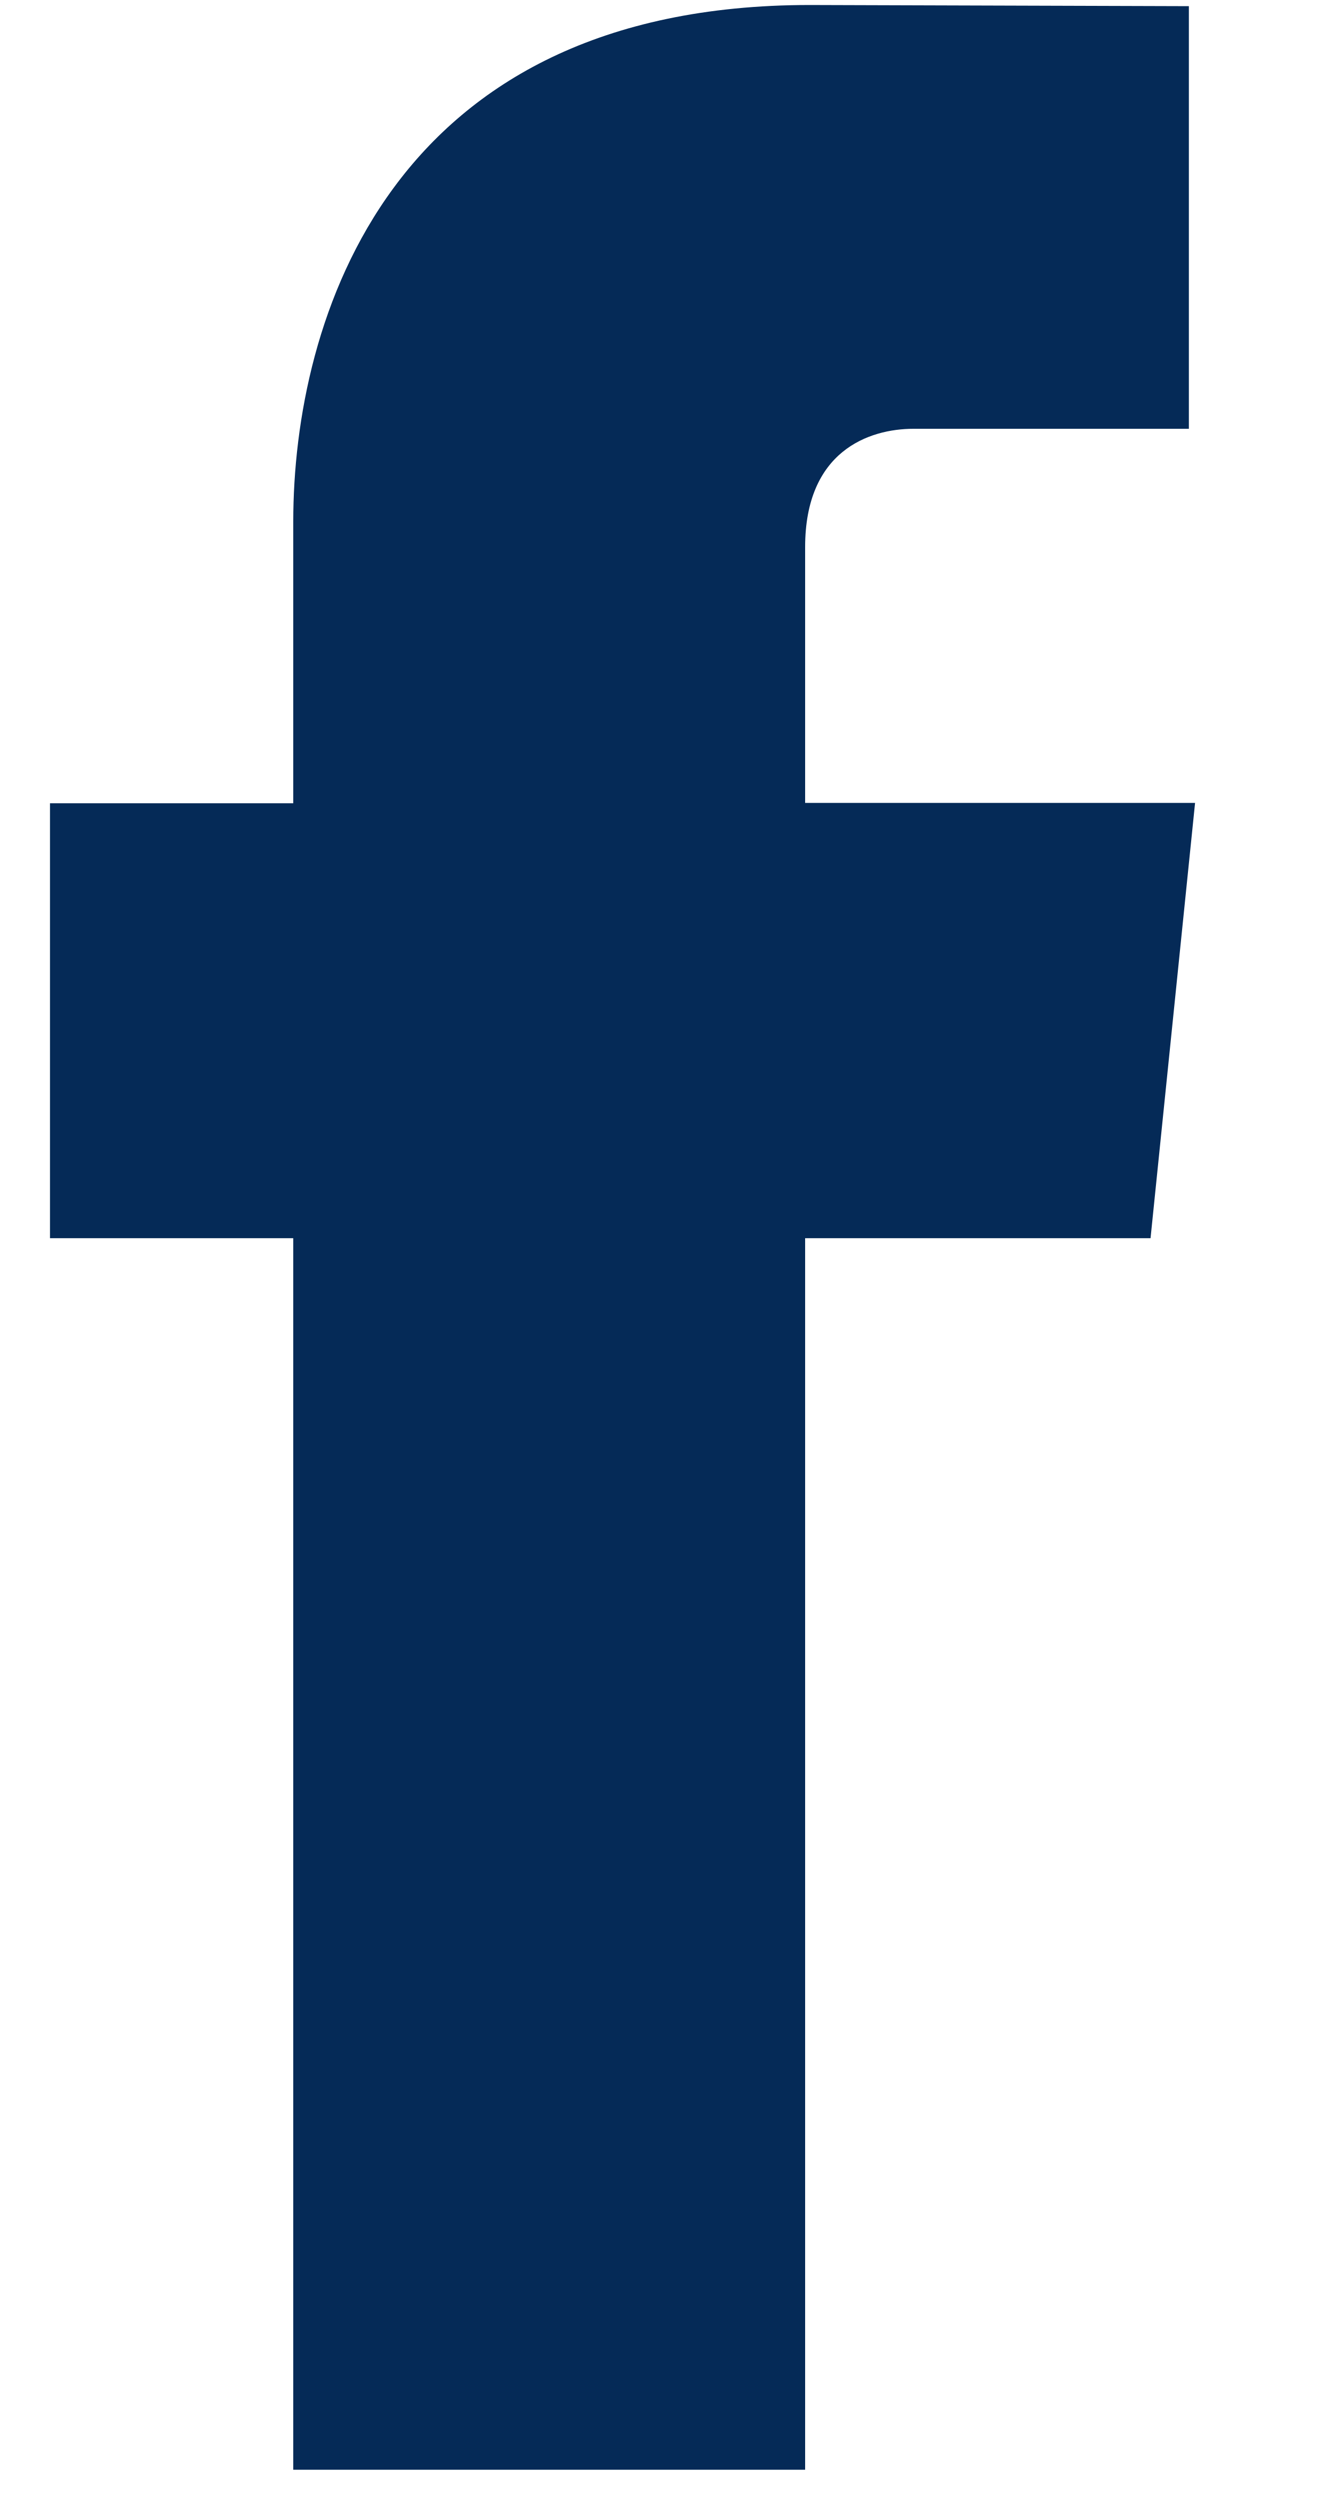<svg width="8" height="15" viewBox="0 0 8 15" version="1.1" xmlns="http://www.w3.org/2000/svg"><g id="W01-Home" stroke="none" stroke-width="1" fill="none" fill-rule="evenodd"><g id="Favicon" transform="translate(-493 -533)" fill="#052A57"><g id="facebook" transform="translate(493 533)"><path d="M7.172 4.818h-2.34V3.283c0-.576.382-.71.651-.71h1.652V.037L4.86.03c-2.525 0-3.1 1.89-3.1 3.1v1.69H.3v2.61h1.46v7.39h3.072V7.43h2.073l.267-2.61z" id="Path"/></g></g></g></svg>